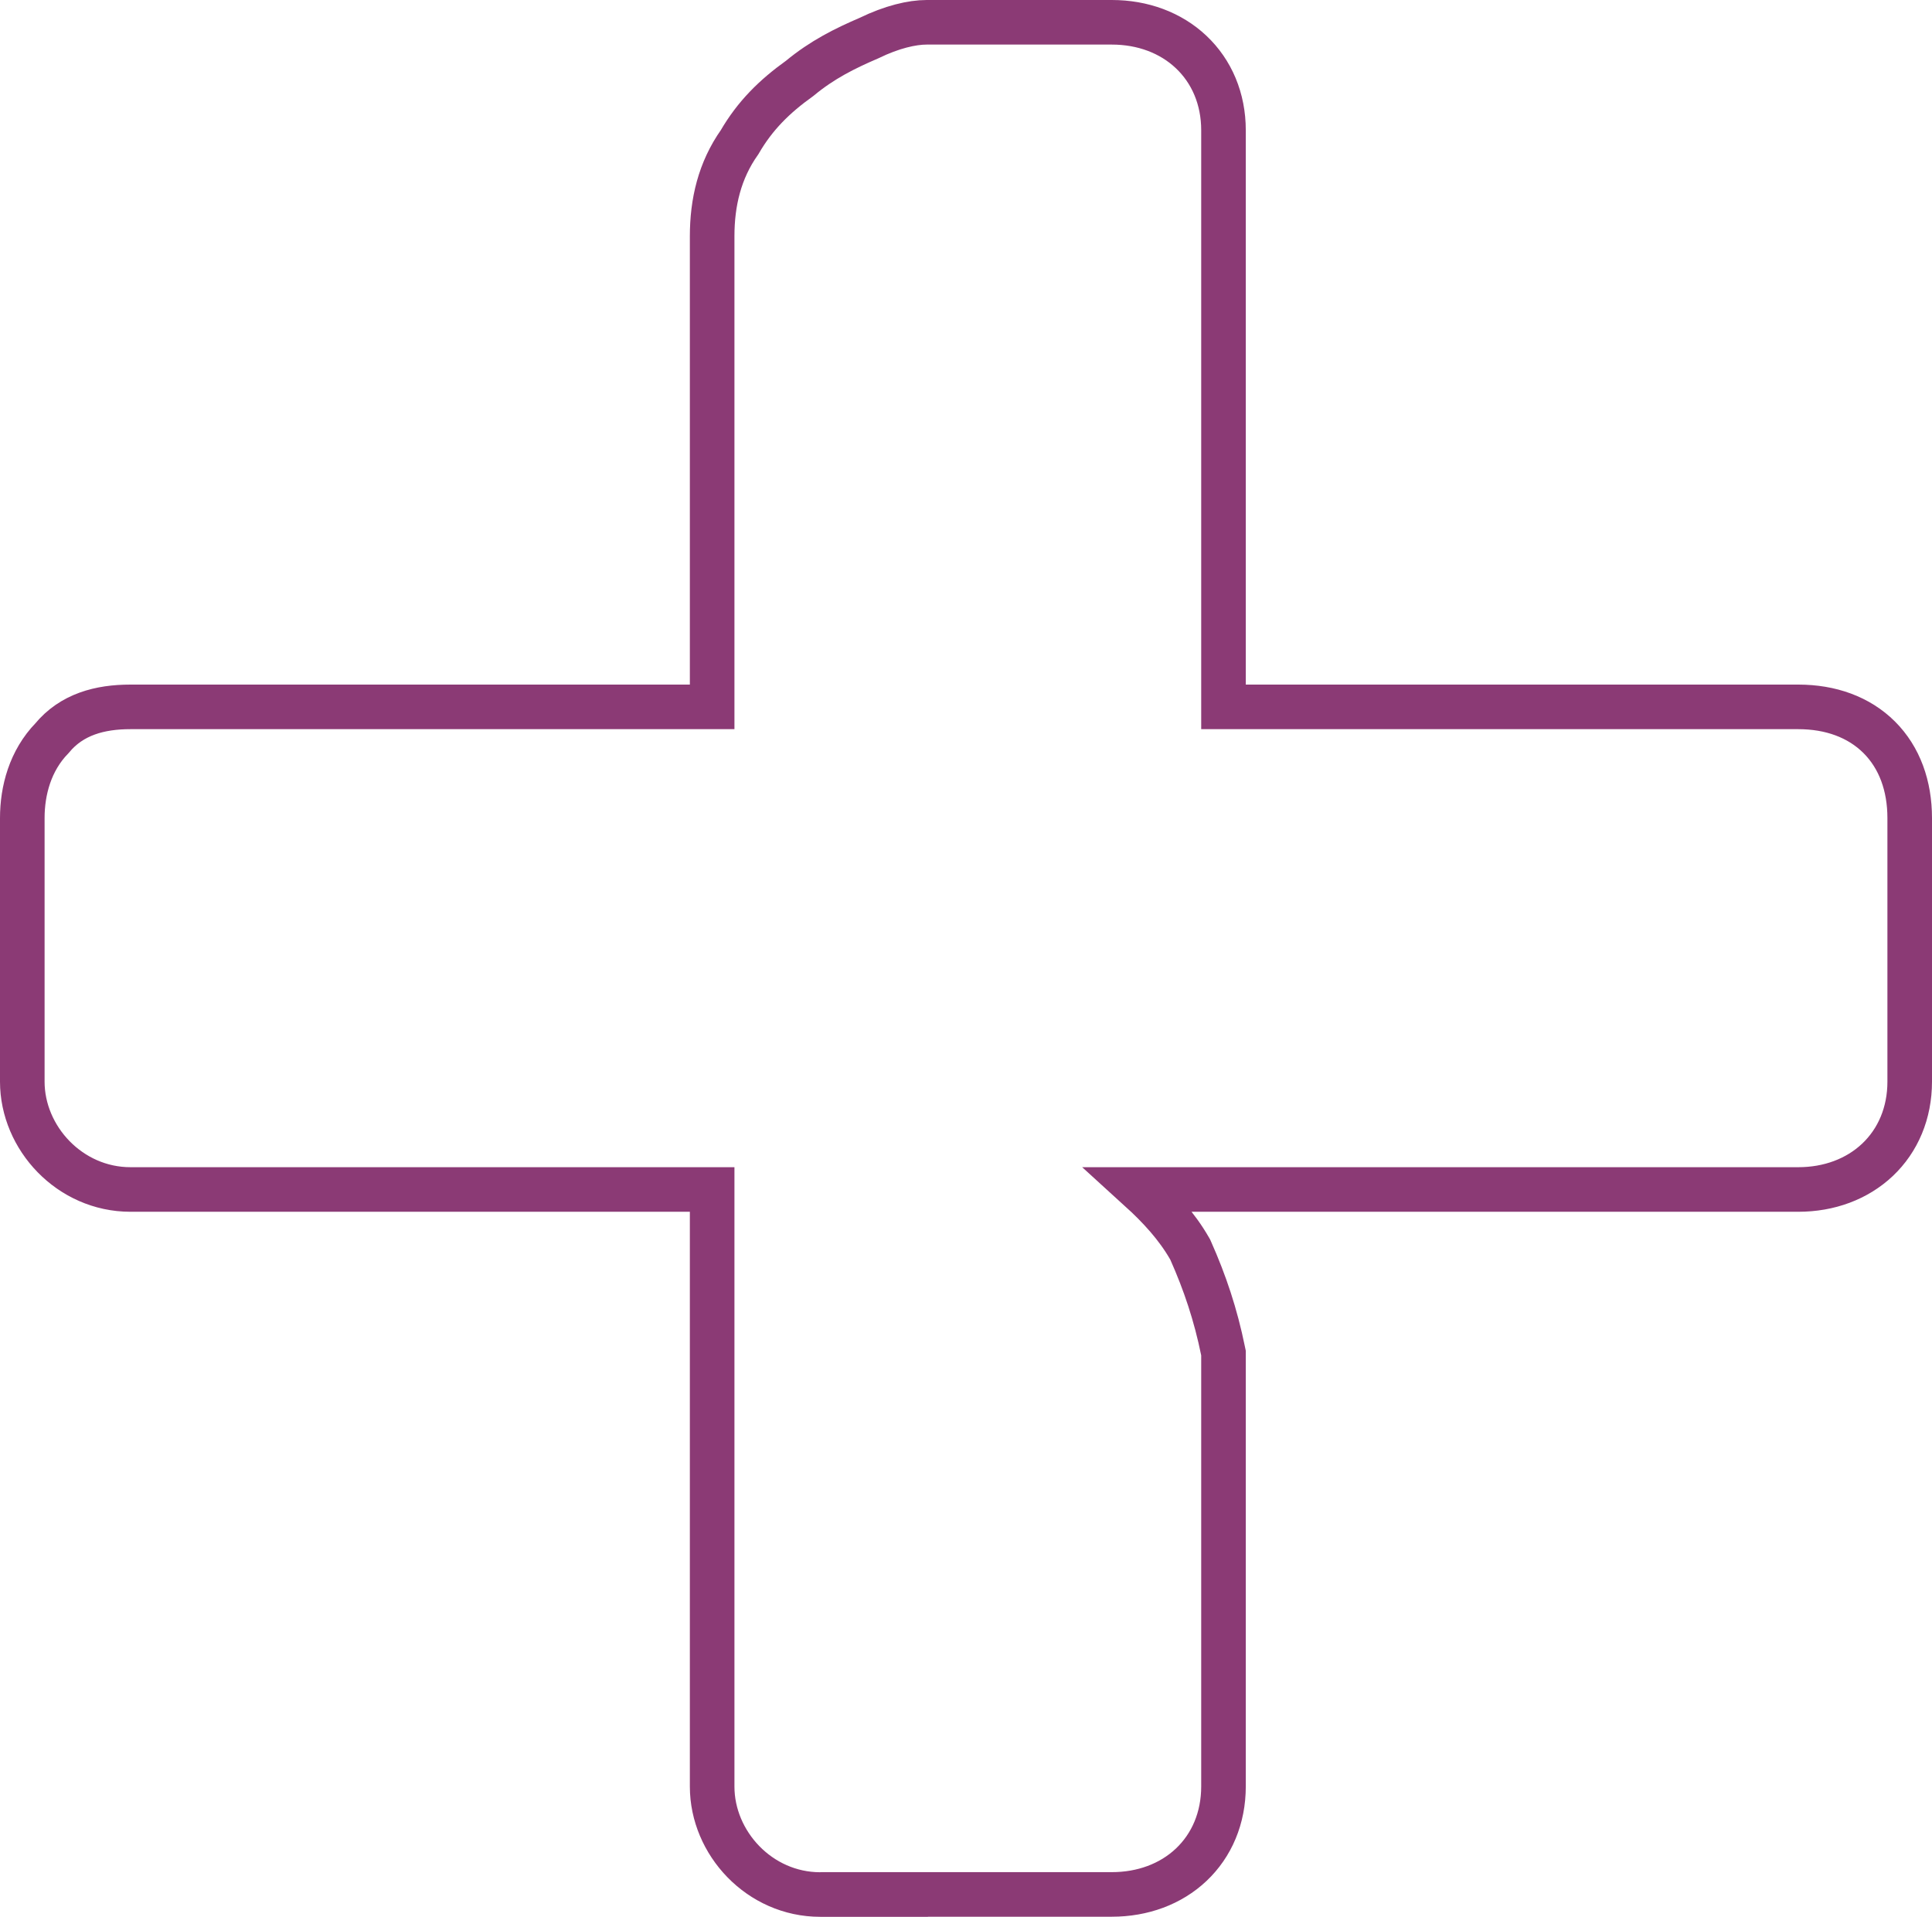 <svg width="130" height="129" viewBox="0 0 130 129" fill="none" xmlns="http://www.w3.org/2000/svg">
<path opacity="0.9" d="M55.192 127.5H58.819L58.812 127.493H74.815C76.883 127.493 78.769 126.802 80.15 125.499C81.539 124.188 82.326 122.343 82.326 120.229V91.212V91.061L82.295 90.913C81.803 88.491 81.08 86.325 80.115 84.159L80.084 84.09L80.046 84.024C79.187 82.523 78.001 81.238 76.696 80.051H121.003C123.069 80.051 124.951 79.359 126.33 78.057C127.716 76.747 128.5 74.904 128.5 72.794V55.054C128.5 52.894 127.821 50.987 126.448 49.618C125.075 48.249 123.165 47.572 121.003 47.572H82.326V8.764C82.326 6.651 81.536 4.807 80.147 3.497C78.767 2.194 76.881 1.5 74.815 1.5H62.352C61.372 1.5 60.009 1.814 58.482 2.559C56.851 3.26 55.333 4.01 53.813 5.27C52.111 6.489 50.81 7.77 49.767 9.566C48.418 11.474 47.919 13.626 47.919 15.898V47.572H8.773C6.715 47.572 4.821 48.078 3.5 49.678C2.033 51.186 1.5 53.203 1.5 55.054V72.794C1.5 76.58 4.689 80.051 8.779 80.051H47.919V120.236C47.919 124.025 51.098 127.5 55.192 127.5Z" stroke="#7F2566" stroke-width="3"/>
</svg>
